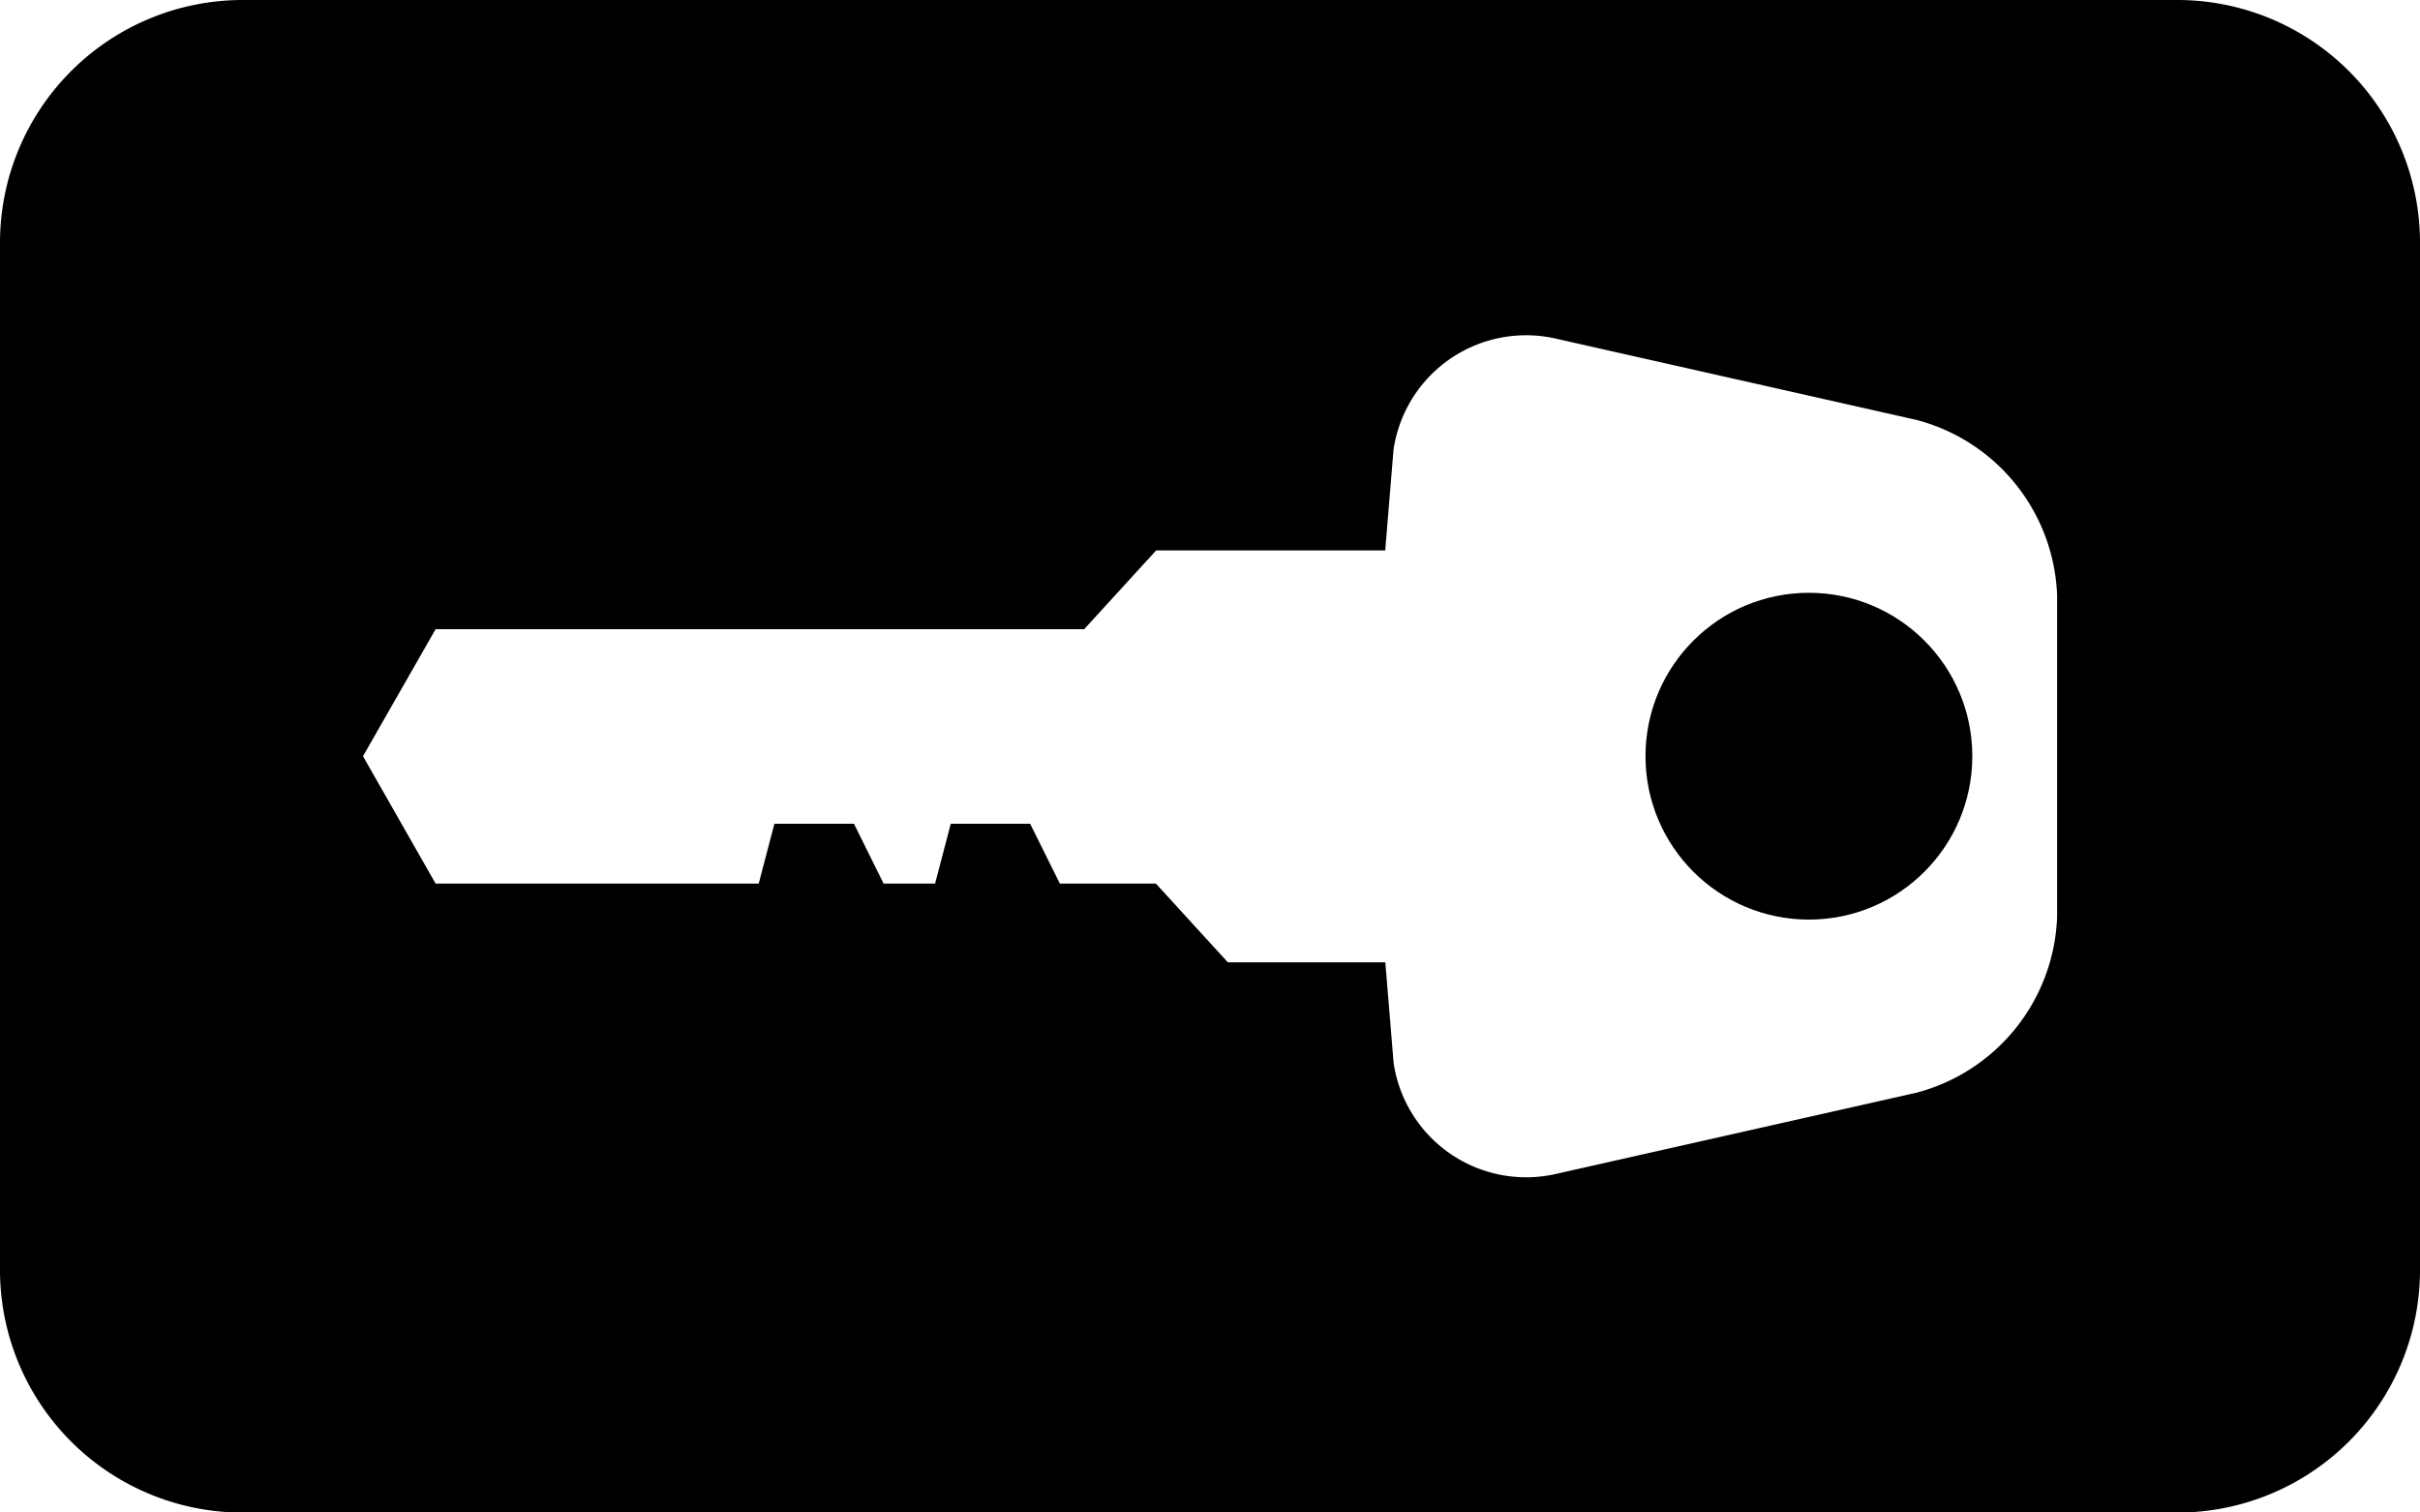 <svg xmlns="http://www.w3.org/2000/svg" width="25" height="15.625" viewBox="0 0 25 15.625">
  <g id="key-card-svgrepo-com" transform="translate(0 -8.812)">
    <g id="Group_40" data-name="Group 40" transform="translate(0 8.812)">
      <circle id="Ellipse_8" data-name="Ellipse 8" cx="1.688" cy="1.688" r="1.688" transform="translate(16.999 6.124)"/>
      <path id="Path_107" data-name="Path 107" d="M22.5,8.812H2.5a2.508,2.508,0,0,0-2.5,2.5V21.938a2.507,2.507,0,0,0,2.5,2.5h20a2.507,2.507,0,0,0,2.5-2.5V11.311A2.507,2.507,0,0,0,22.5,8.812ZM19.8,20.1l-3.715.837a1.384,1.384,0,0,1-1.688-1.144l-.086-1.04H12.684l-.743-.813h-.992l-.307-.618h-.82l-.162.618H9.128l-.306-.618H8l-.162.618H4.5L3.75,16.624,4.5,15.312h6.7l.744-.814h2.366l.086-1.041a1.384,1.384,0,0,1,1.689-1.144l3.713.837a1.947,1.947,0,0,1,1.453,1.813v3.322A1.951,1.951,0,0,1,19.8,20.1Z" transform="translate(0 -8.812)"/>
    </g>
  </g>
</svg>
